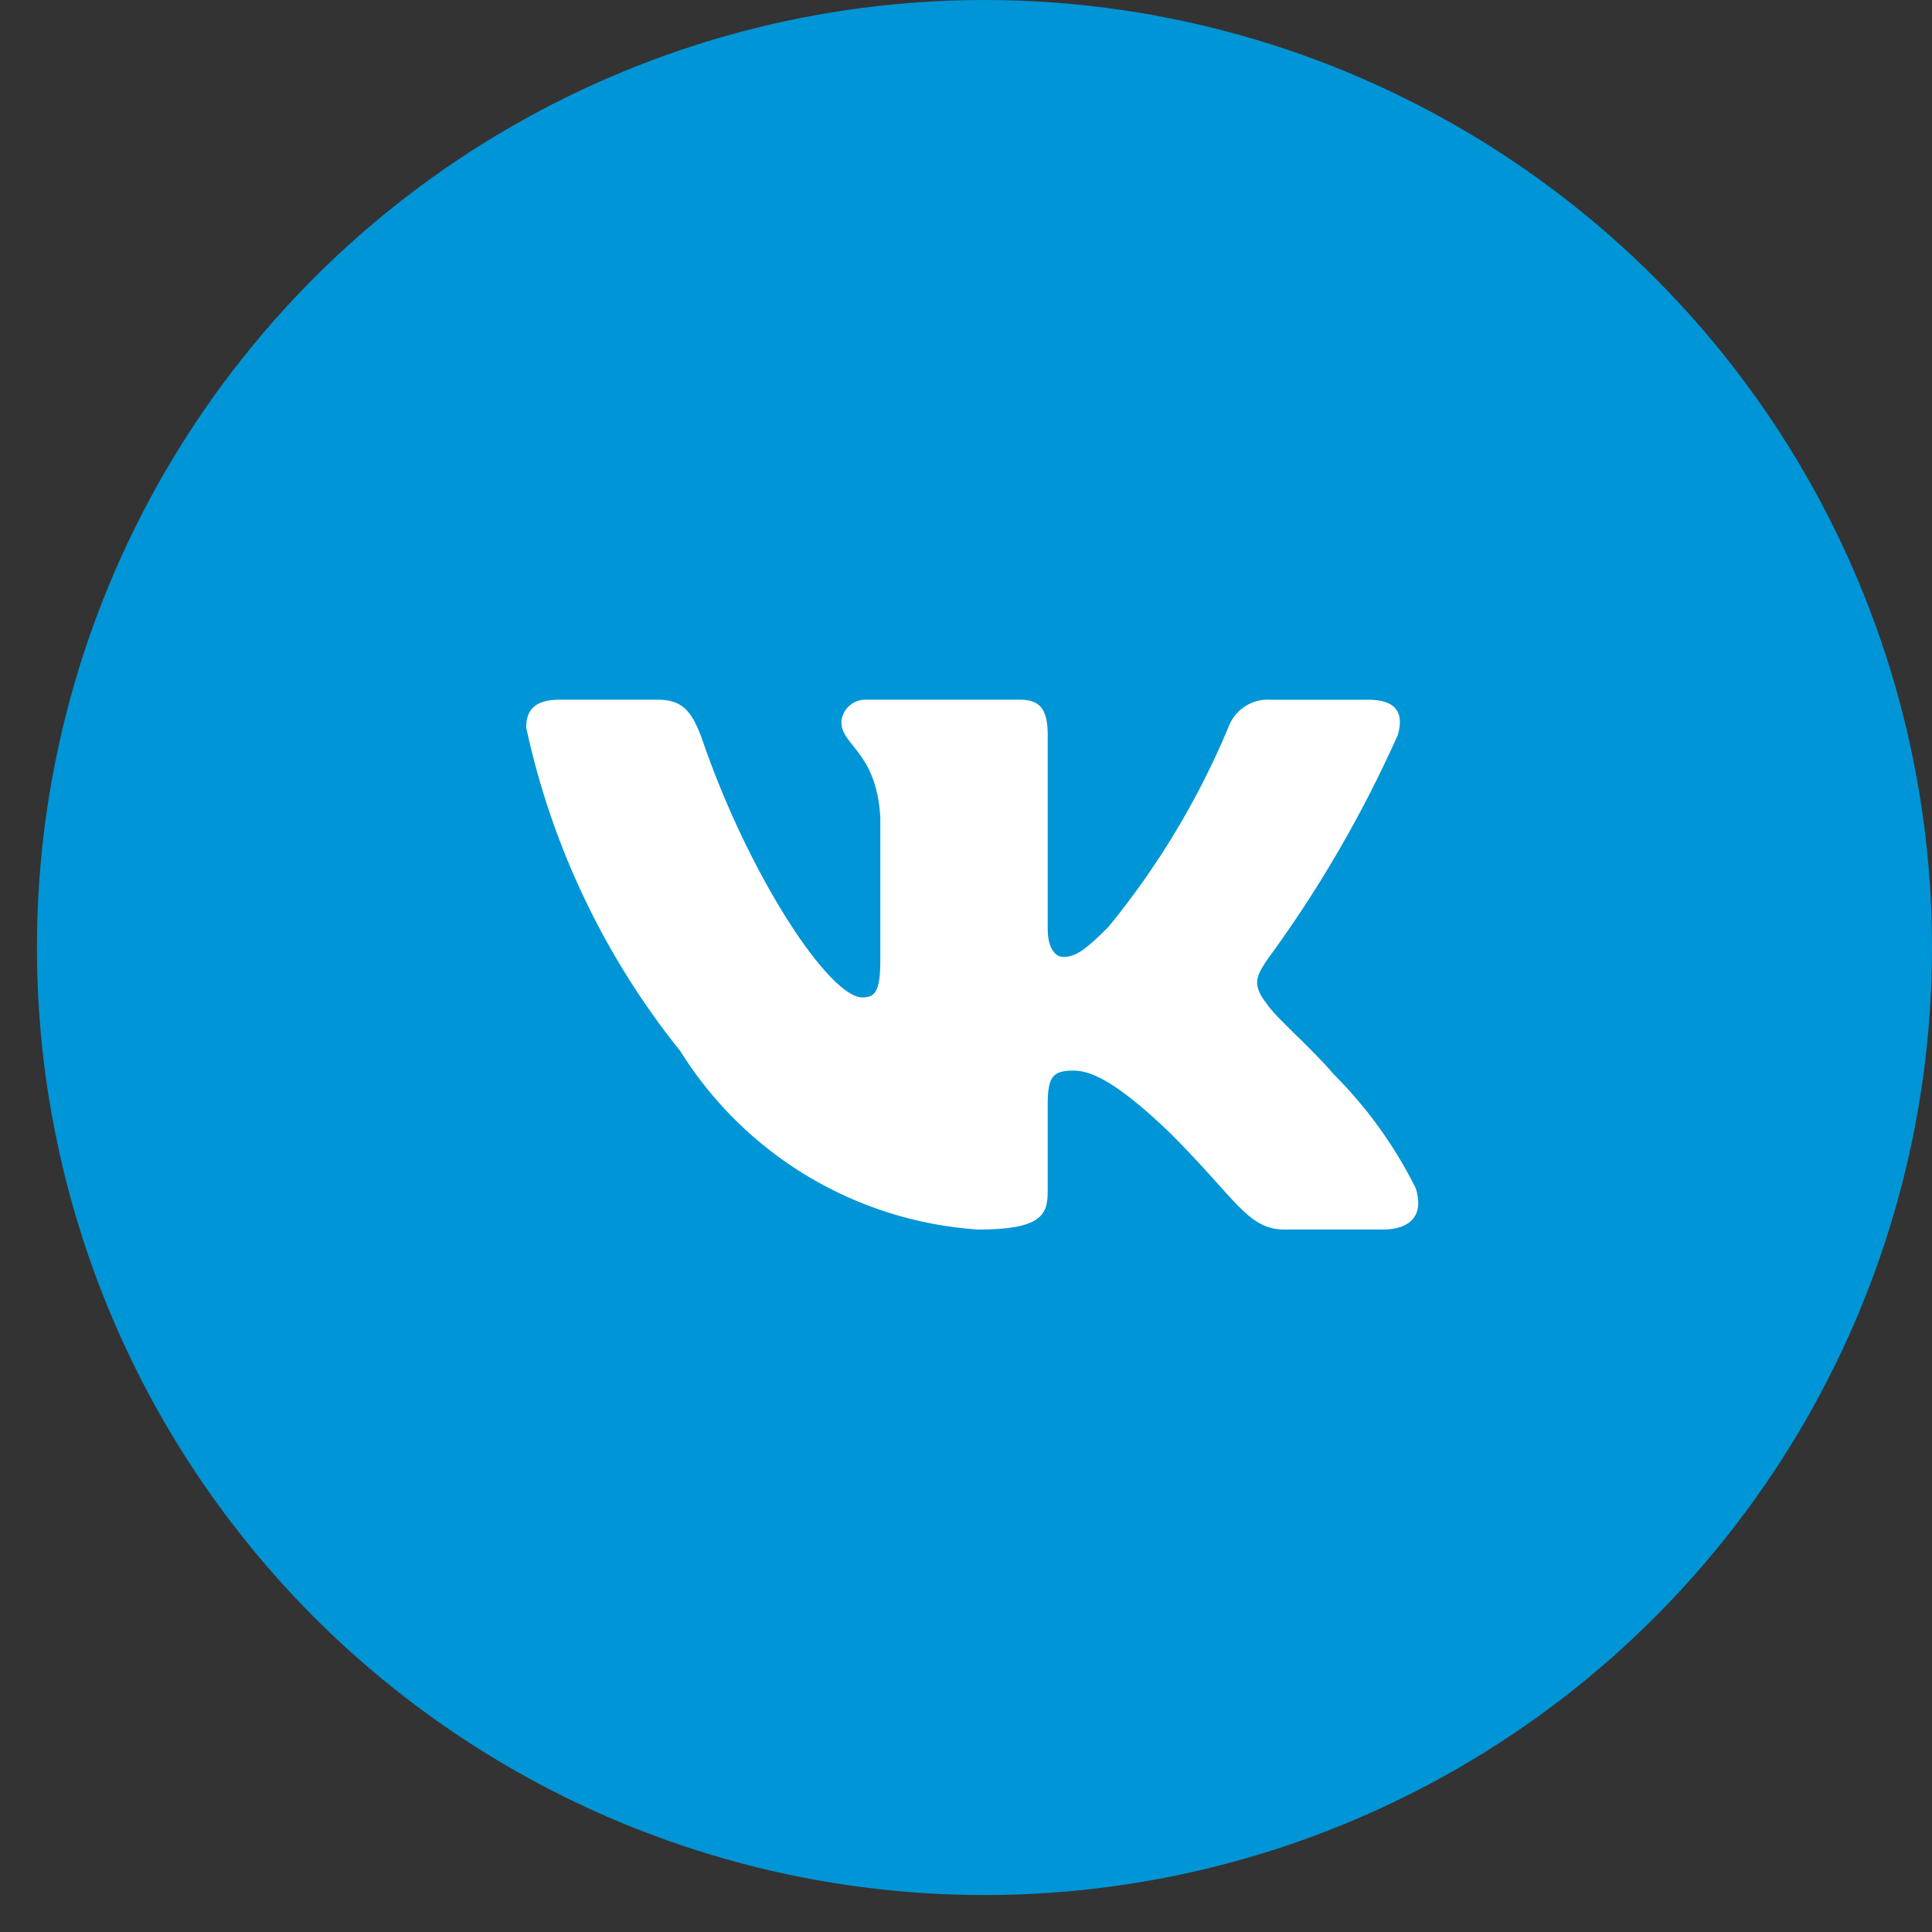 <?xml version="1.0" encoding="UTF-8"?> <svg xmlns="http://www.w3.org/2000/svg" width="34" height="34" viewBox="0 0 34 34" fill="none"><rect x="0" y="0" width="34" height="34" fill="#333333" stroke="none"/><g clip-path="url(#clip0_270_6)"><circle cx="17.325" cy="16.675" r="16.675" fill="#0095D6"></circle><path d="M24.328 21.638H22.609C21.959 21.638 21.763 21.111 20.598 19.945C19.579 18.963 19.149 18.841 18.892 18.841C18.535 18.841 18.438 18.939 18.438 19.43V20.975C18.438 21.393 18.302 21.638 17.21 21.638C16.151 21.567 15.123 21.245 14.212 20.699C13.302 20.153 12.534 19.398 11.972 18.497C10.637 16.836 9.709 14.887 9.26 12.804C9.26 12.547 9.358 12.313 9.849 12.313H11.566C12.008 12.313 12.166 12.51 12.34 12.964C13.174 15.418 14.597 17.553 15.174 17.553C15.396 17.553 15.492 17.455 15.492 16.903V14.375C15.419 13.222 14.807 13.124 14.807 12.707C14.814 12.597 14.865 12.494 14.947 12.421C15.029 12.347 15.137 12.309 15.247 12.313H17.947C18.316 12.313 18.438 12.497 18.438 12.938V16.351C18.438 16.719 18.596 16.841 18.708 16.841C18.929 16.841 19.099 16.719 19.505 16.314C20.375 15.252 21.086 14.07 21.616 12.803C21.67 12.651 21.772 12.521 21.907 12.433C22.043 12.344 22.203 12.302 22.364 12.314H24.082C24.597 12.314 24.707 12.572 24.597 12.939C23.972 14.339 23.199 15.668 22.291 16.903C22.106 17.185 22.032 17.332 22.291 17.663C22.461 17.921 23.064 18.424 23.468 18.902C24.057 19.49 24.546 20.169 24.916 20.914C25.064 21.393 24.818 21.638 24.328 21.638Z" fill="white"></path></g><defs><clipPath id="clip0_270_6"><rect width="33.351" height="33.351" fill="white" transform="translate(0.649)"></rect></clipPath></defs></svg> 